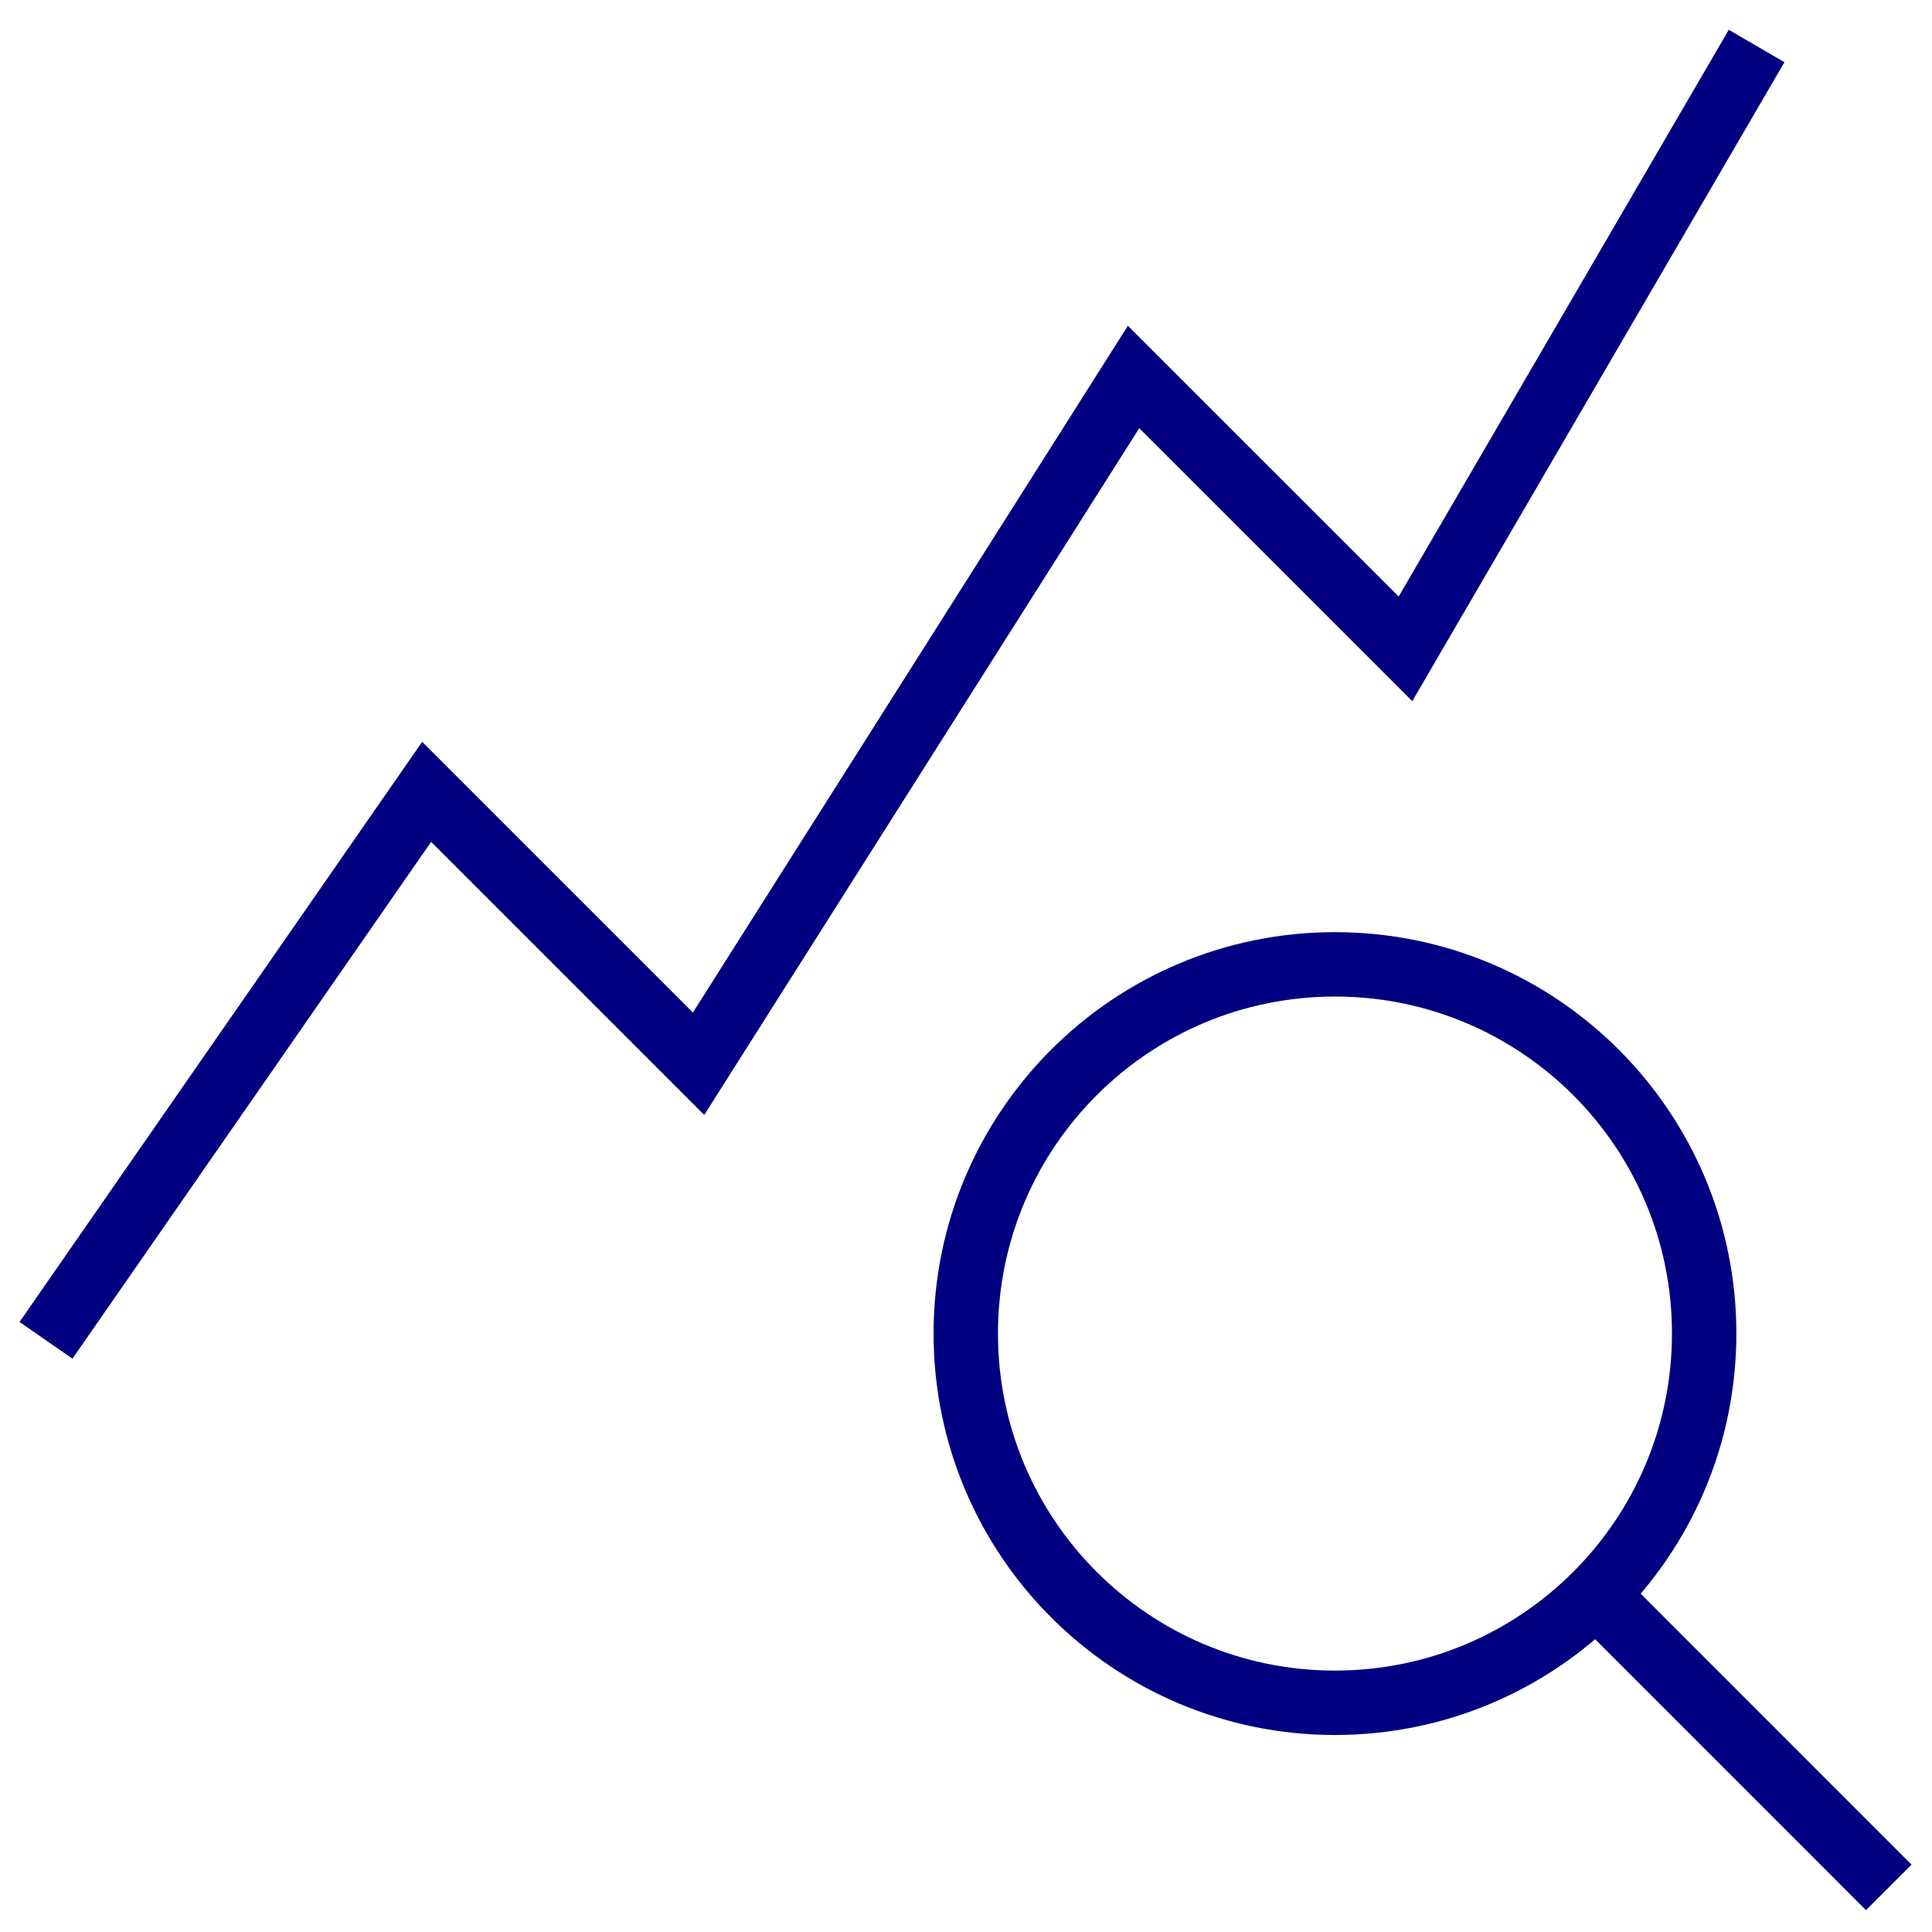 <svg width="42" height="42" viewBox="0 0 42 42" fill="none" xmlns="http://www.w3.org/2000/svg">
<path d="M41.06 41.03L34.697 34.666M37.047 28.99C37.047 33.423 33.454 37.017 29.021 37.017C24.588 37.017 20.995 33.423 20.995 28.99C20.995 24.557 24.588 20.964 29.021 20.964C33.454 20.964 37.047 24.557 37.047 28.99Z" stroke="#010080" stroke-width="1.4"/>
<path d="M1 29.137L9.275 17.214L15.186 23.125L24.643 8.195L30.554 14.105L38.187 1" stroke="#010080" stroke-width="1.4"/>
</svg>
